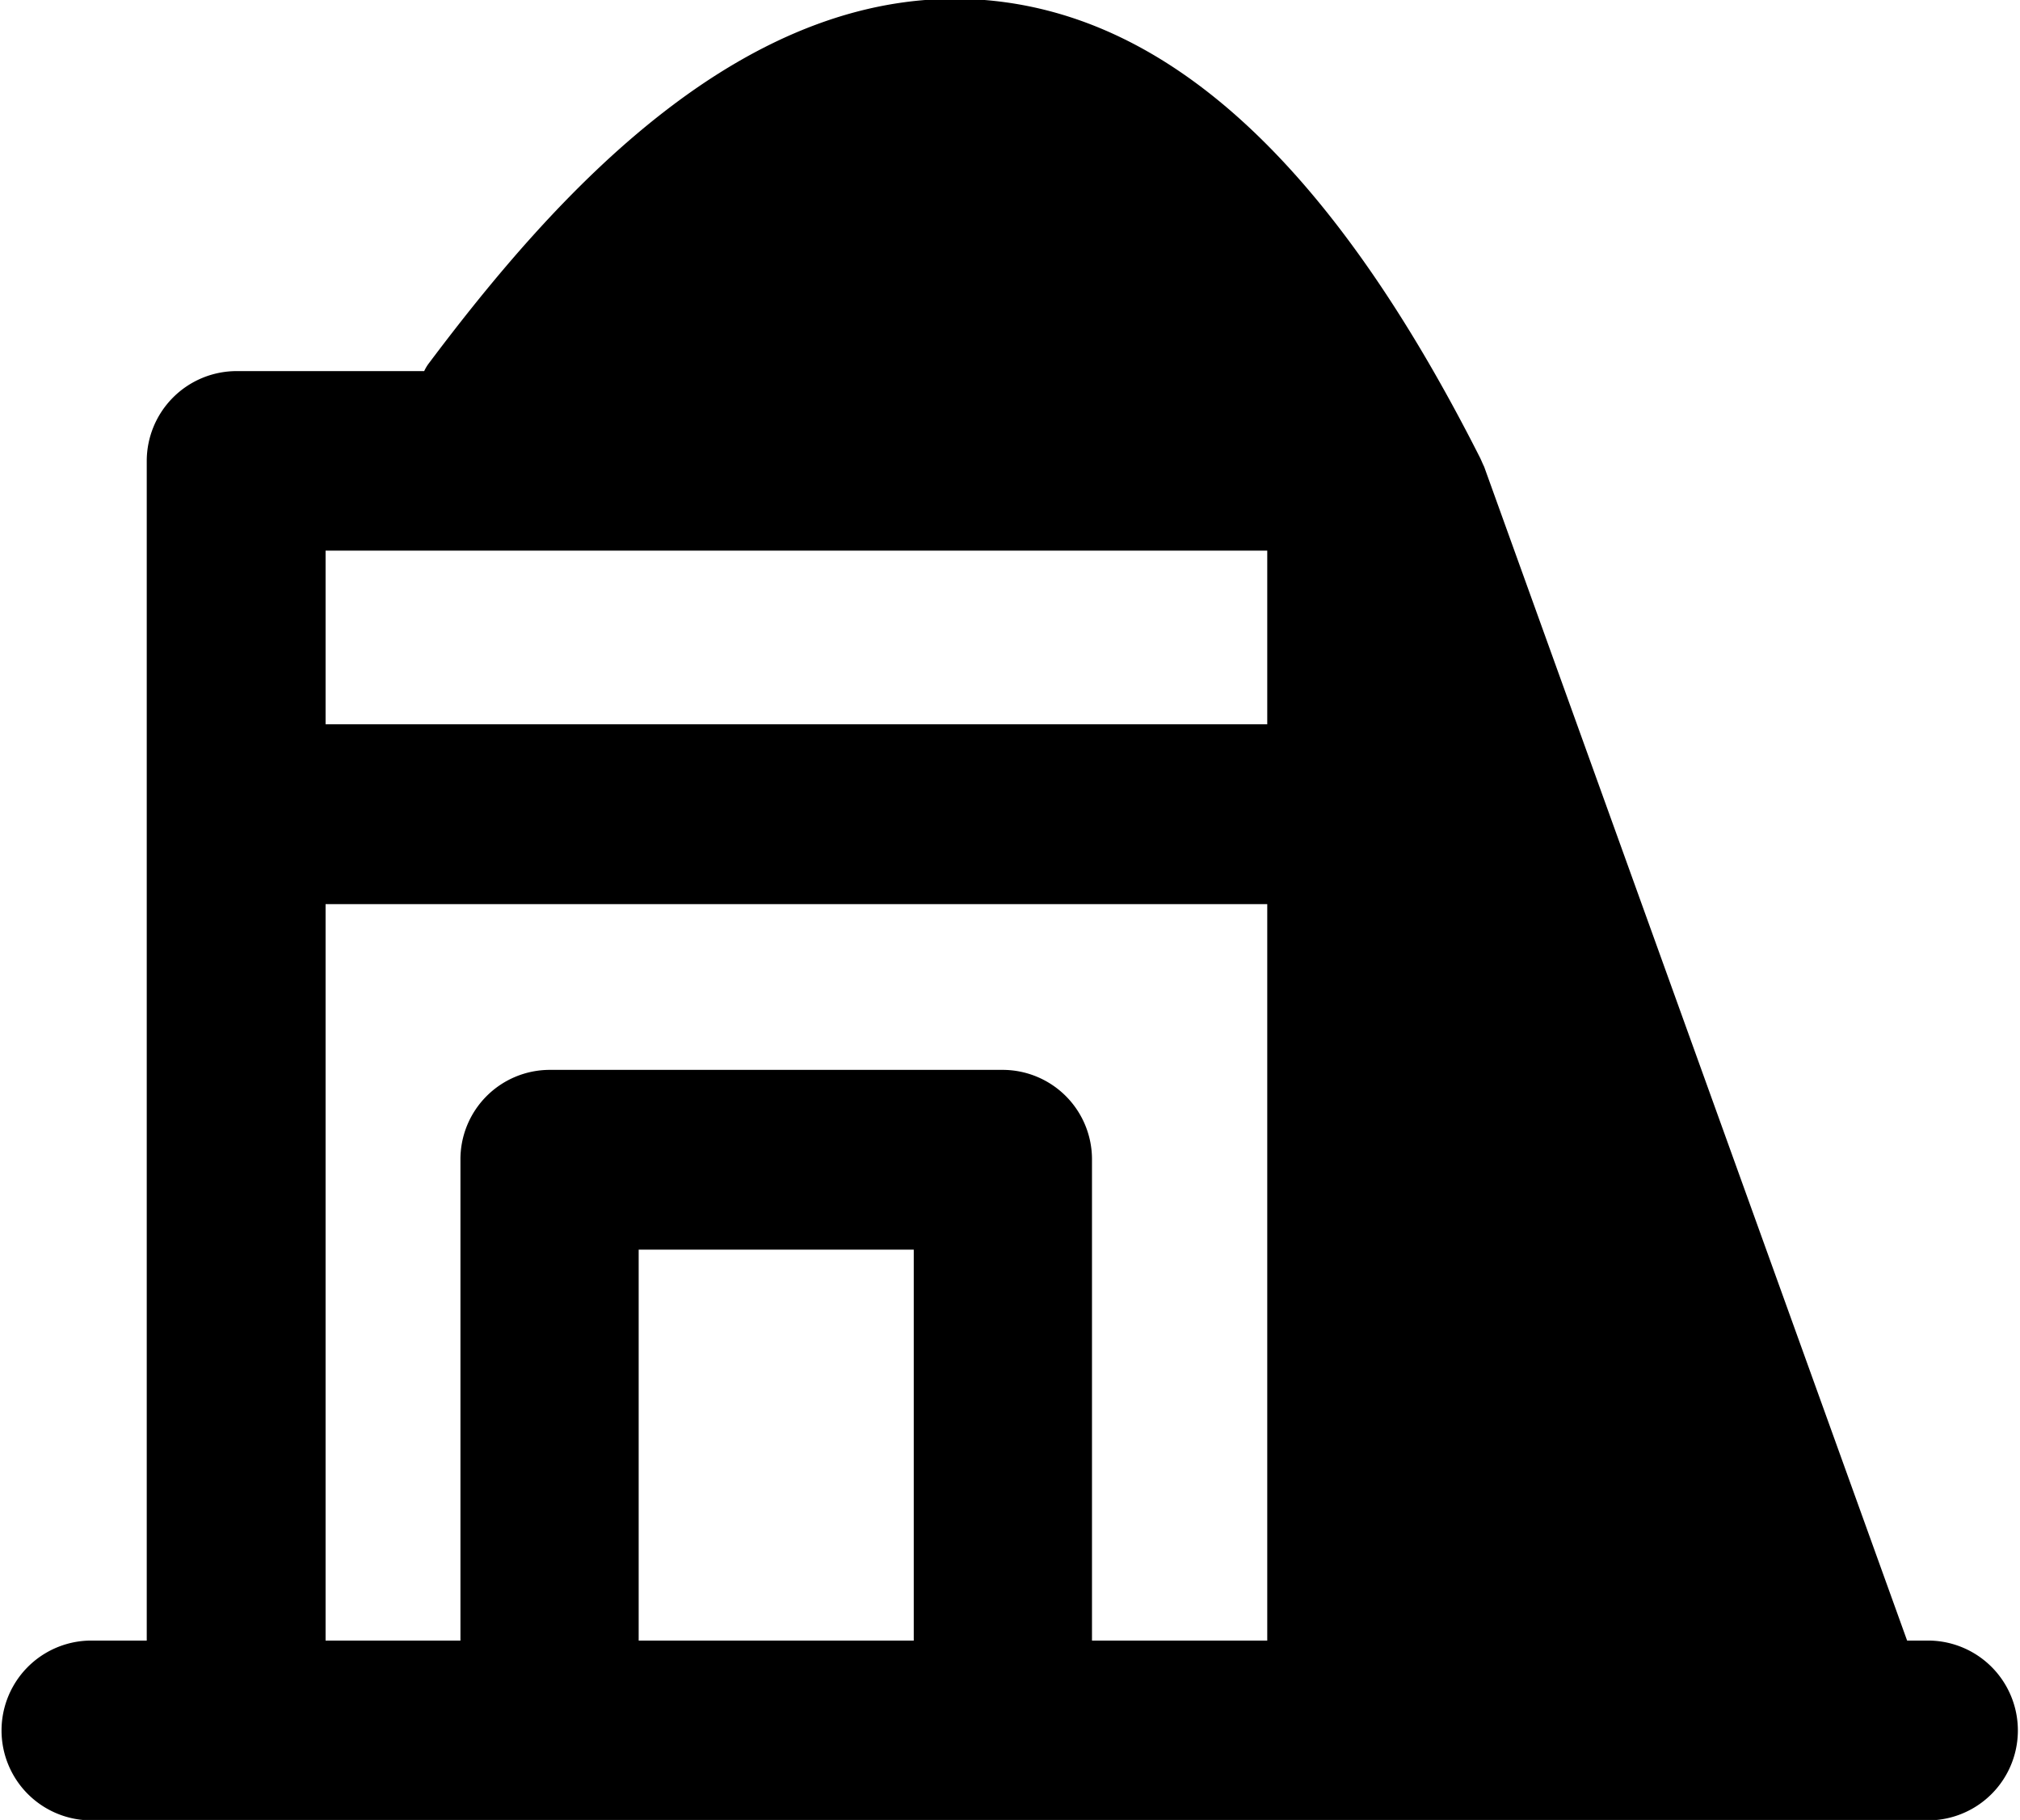 <svg xmlns="http://www.w3.org/2000/svg" width="34" height="30.626" viewBox="0 0 34 30.626">
  <defs>
    <style>
      .cls-1 {
        fill-rule: evenodd;
      }
    </style>
  </defs>
  <path id="nav6.svg" class="cls-1" d="M1994.49,534.92h-0.39l-7.12-19.756c-0.03-.059-0.05-0.116-0.08-0.172-2.48-4.893-5.19-7.4-8.28-7.676-4.07-.355-7.31,3.323-9.41,6.121a0.705,0.705,0,0,0-.07.12h-3.16a1.514,1.514,0,0,0-1.51,1.512V534.92h-0.97a1.513,1.513,0,0,0,0,3.025h30.99A1.513,1.513,0,0,0,1994.49,534.92Zm-11.16-18.339V519.5h-15.85v-2.922h15.85Zm-15.85,5.946h15.85V534.92h-2.95v-8.092a1.505,1.505,0,0,0-1.5-1.512h-7.63a1.505,1.505,0,0,0-1.5,1.512v8.092h-2.27V522.527Zm9.9,12.393h-4.63v-6.579h4.63v6.579Z" transform="translate(-1962 -507.312)"/>
</svg>
